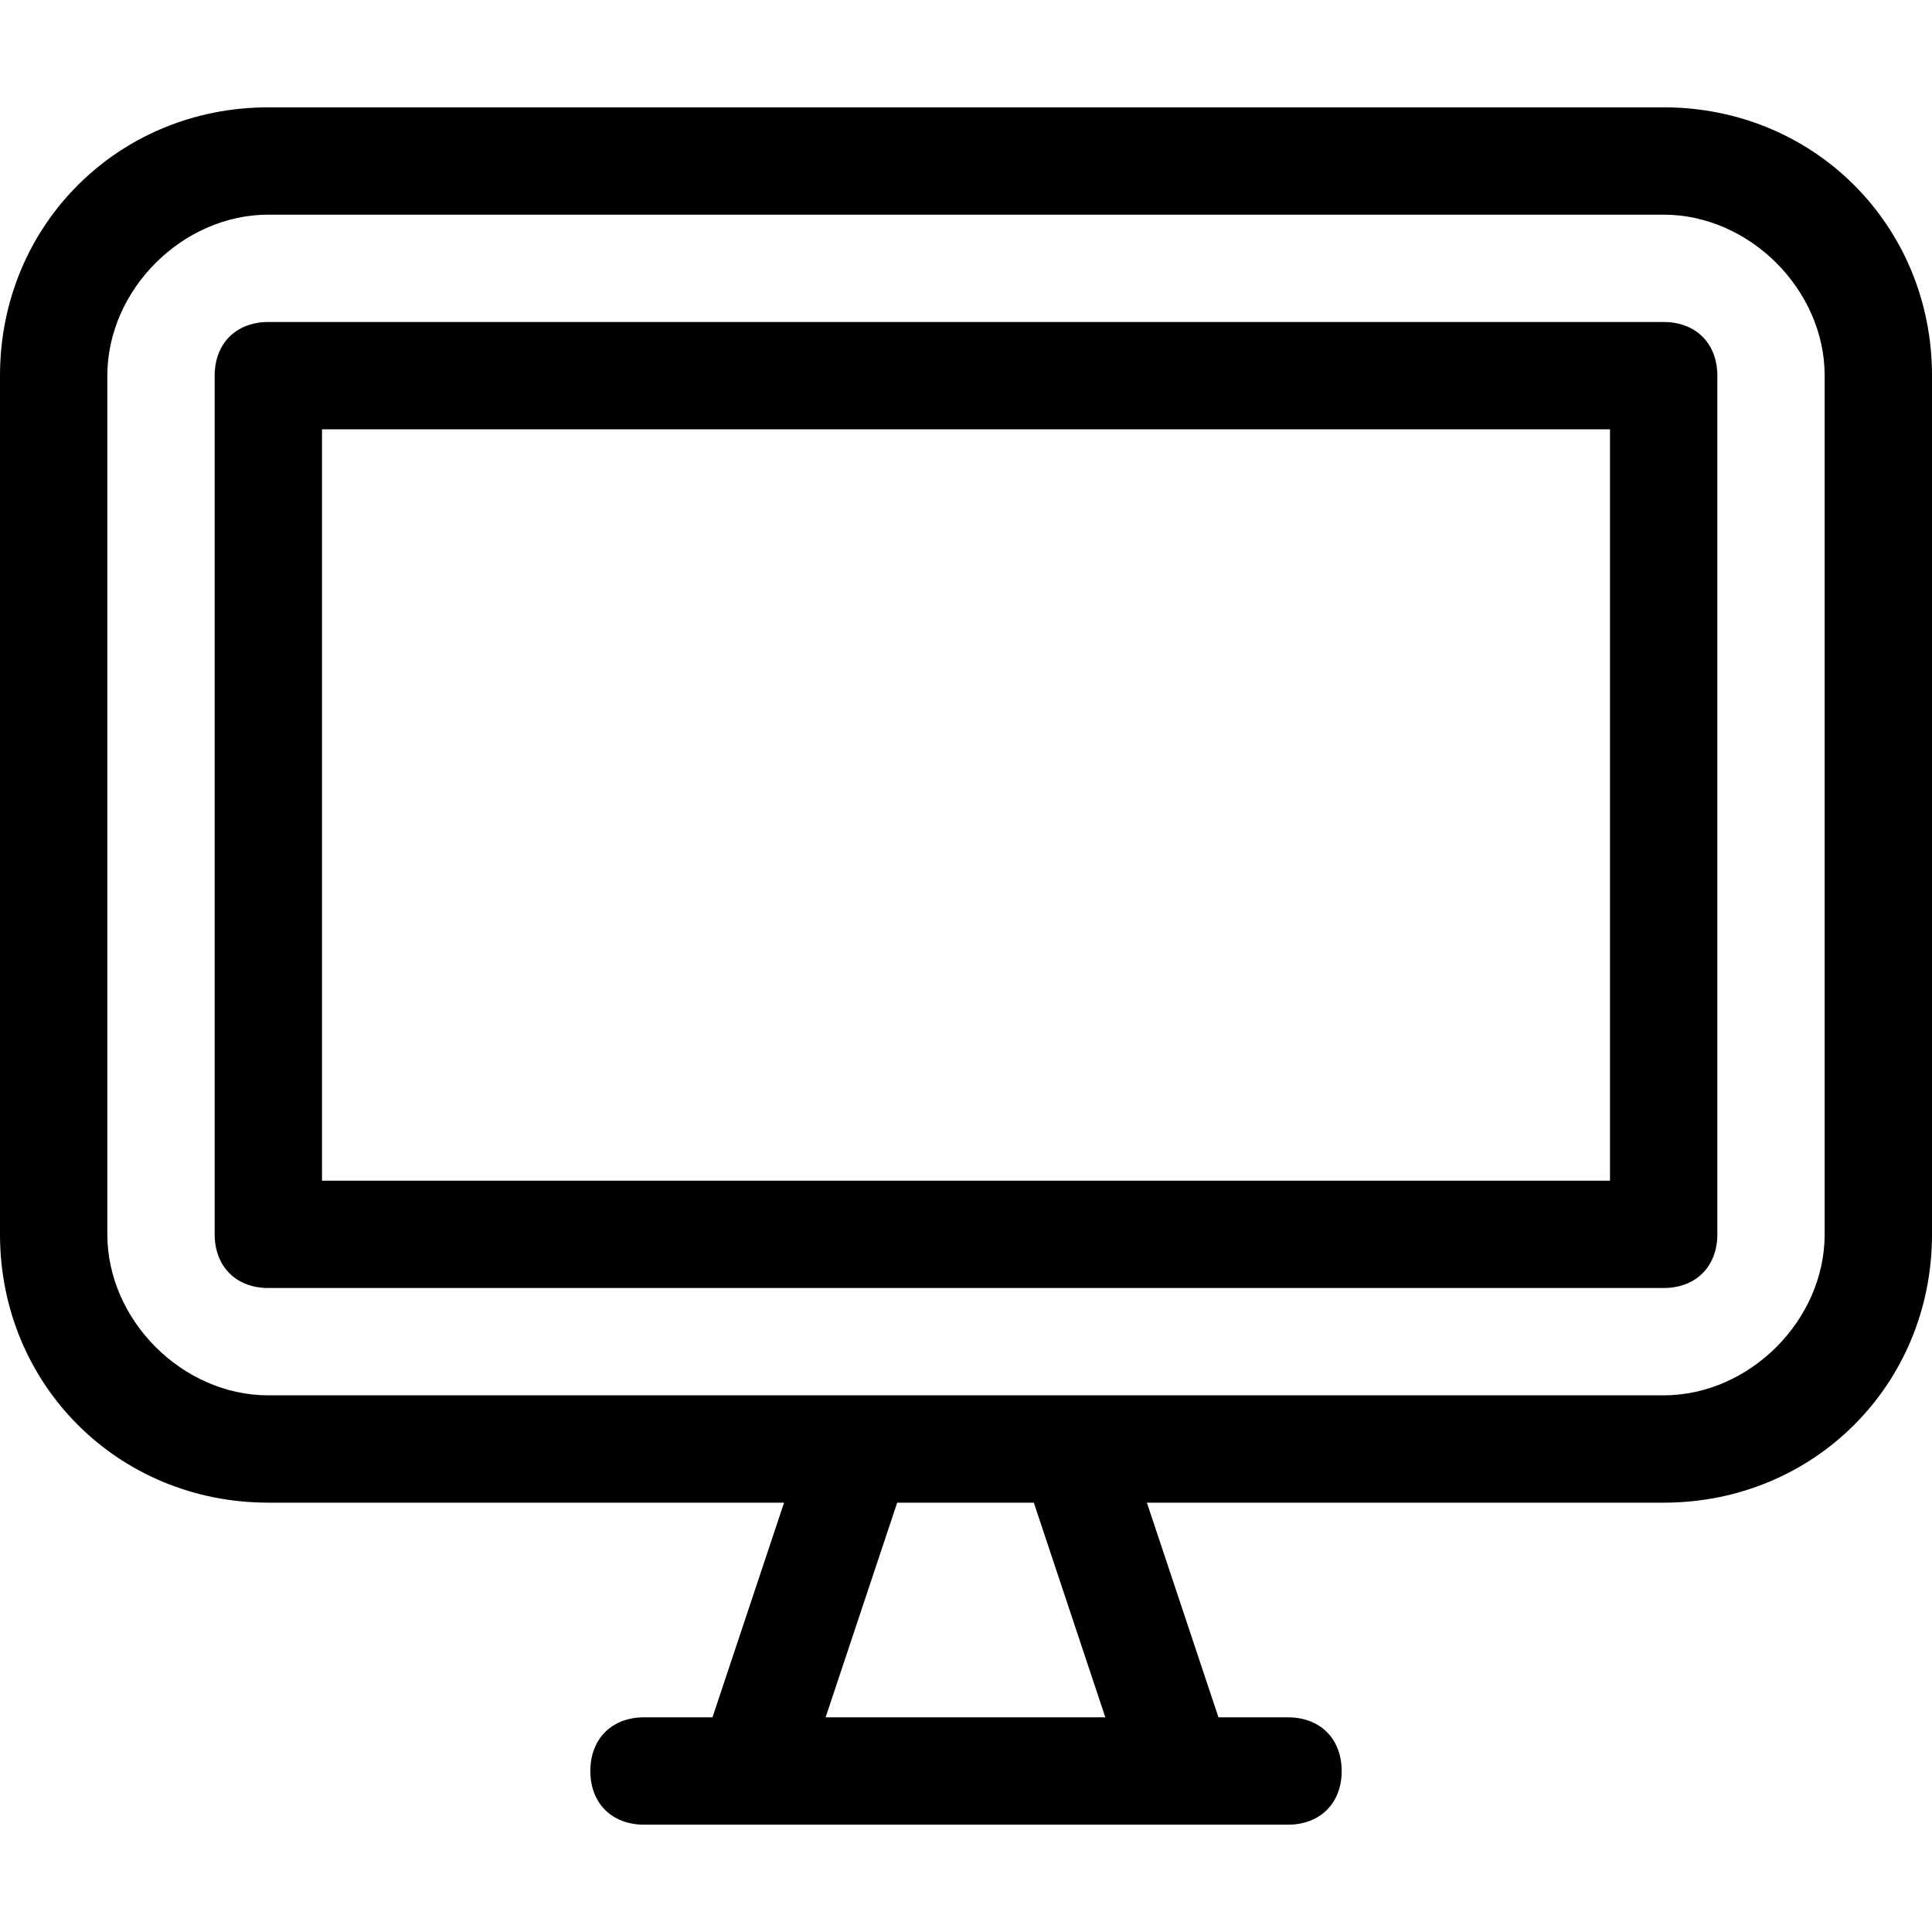 <?xml version='1.0' encoding='iso-8859-1'?>
<svg version="1.1" xmlns="http://www.w3.org/2000/svg" viewBox="0 0 313.222 313.222" xmlns:xlink="http://www.w3.org/1999/xlink" enable-background="new 0 0 313.222 313.222">
  <g>
    <g>
      <path d="m269.719,17.401h-226.216c-24.362,0-43.503,19.142-43.503,43.503v139.21c0,24.362 19.141,43.503 43.503,43.503h83.613l-11.606,34.802h-11.102c-5.22,0-8.701,3.48-8.701,8.701s3.48,8.701 8.701,8.701h104.407c5.22,0 8.701-3.48 8.701-8.701s-3.48-8.701-8.701-8.701h-11.276l-11.606-34.802h83.787c24.362,0 43.503-19.141 43.503-43.503v-139.21c-0.001-24.361-19.143-43.503-43.504-43.503zm-135.869,261.018l11.606-34.802h22.152l11.589,34.802h-45.347zm161.97-78.305c0,13.921-12.181,26.102-26.102,26.102h-226.215c-13.921,0-26.102-12.181-26.102-26.102v-139.21c0-13.921 12.181-26.102 26.102-26.102h226.216c13.921,0 26.102,12.181 26.102,26.102v139.21z"/>
      <path d="m269.719,52.204h-226.216c-5.22,0-8.701,3.48-8.701,8.701v139.21c0,5.22 3.48,8.701 8.701,8.701h226.216c5.22,0 8.701-3.48 8.701-8.701v-139.211c-0.001-5.22-3.481-8.7-8.701-8.7zm-8.701,139.209h-208.814v-121.808h208.814v121.808z"/>
    </g>
  </g>
</svg>
